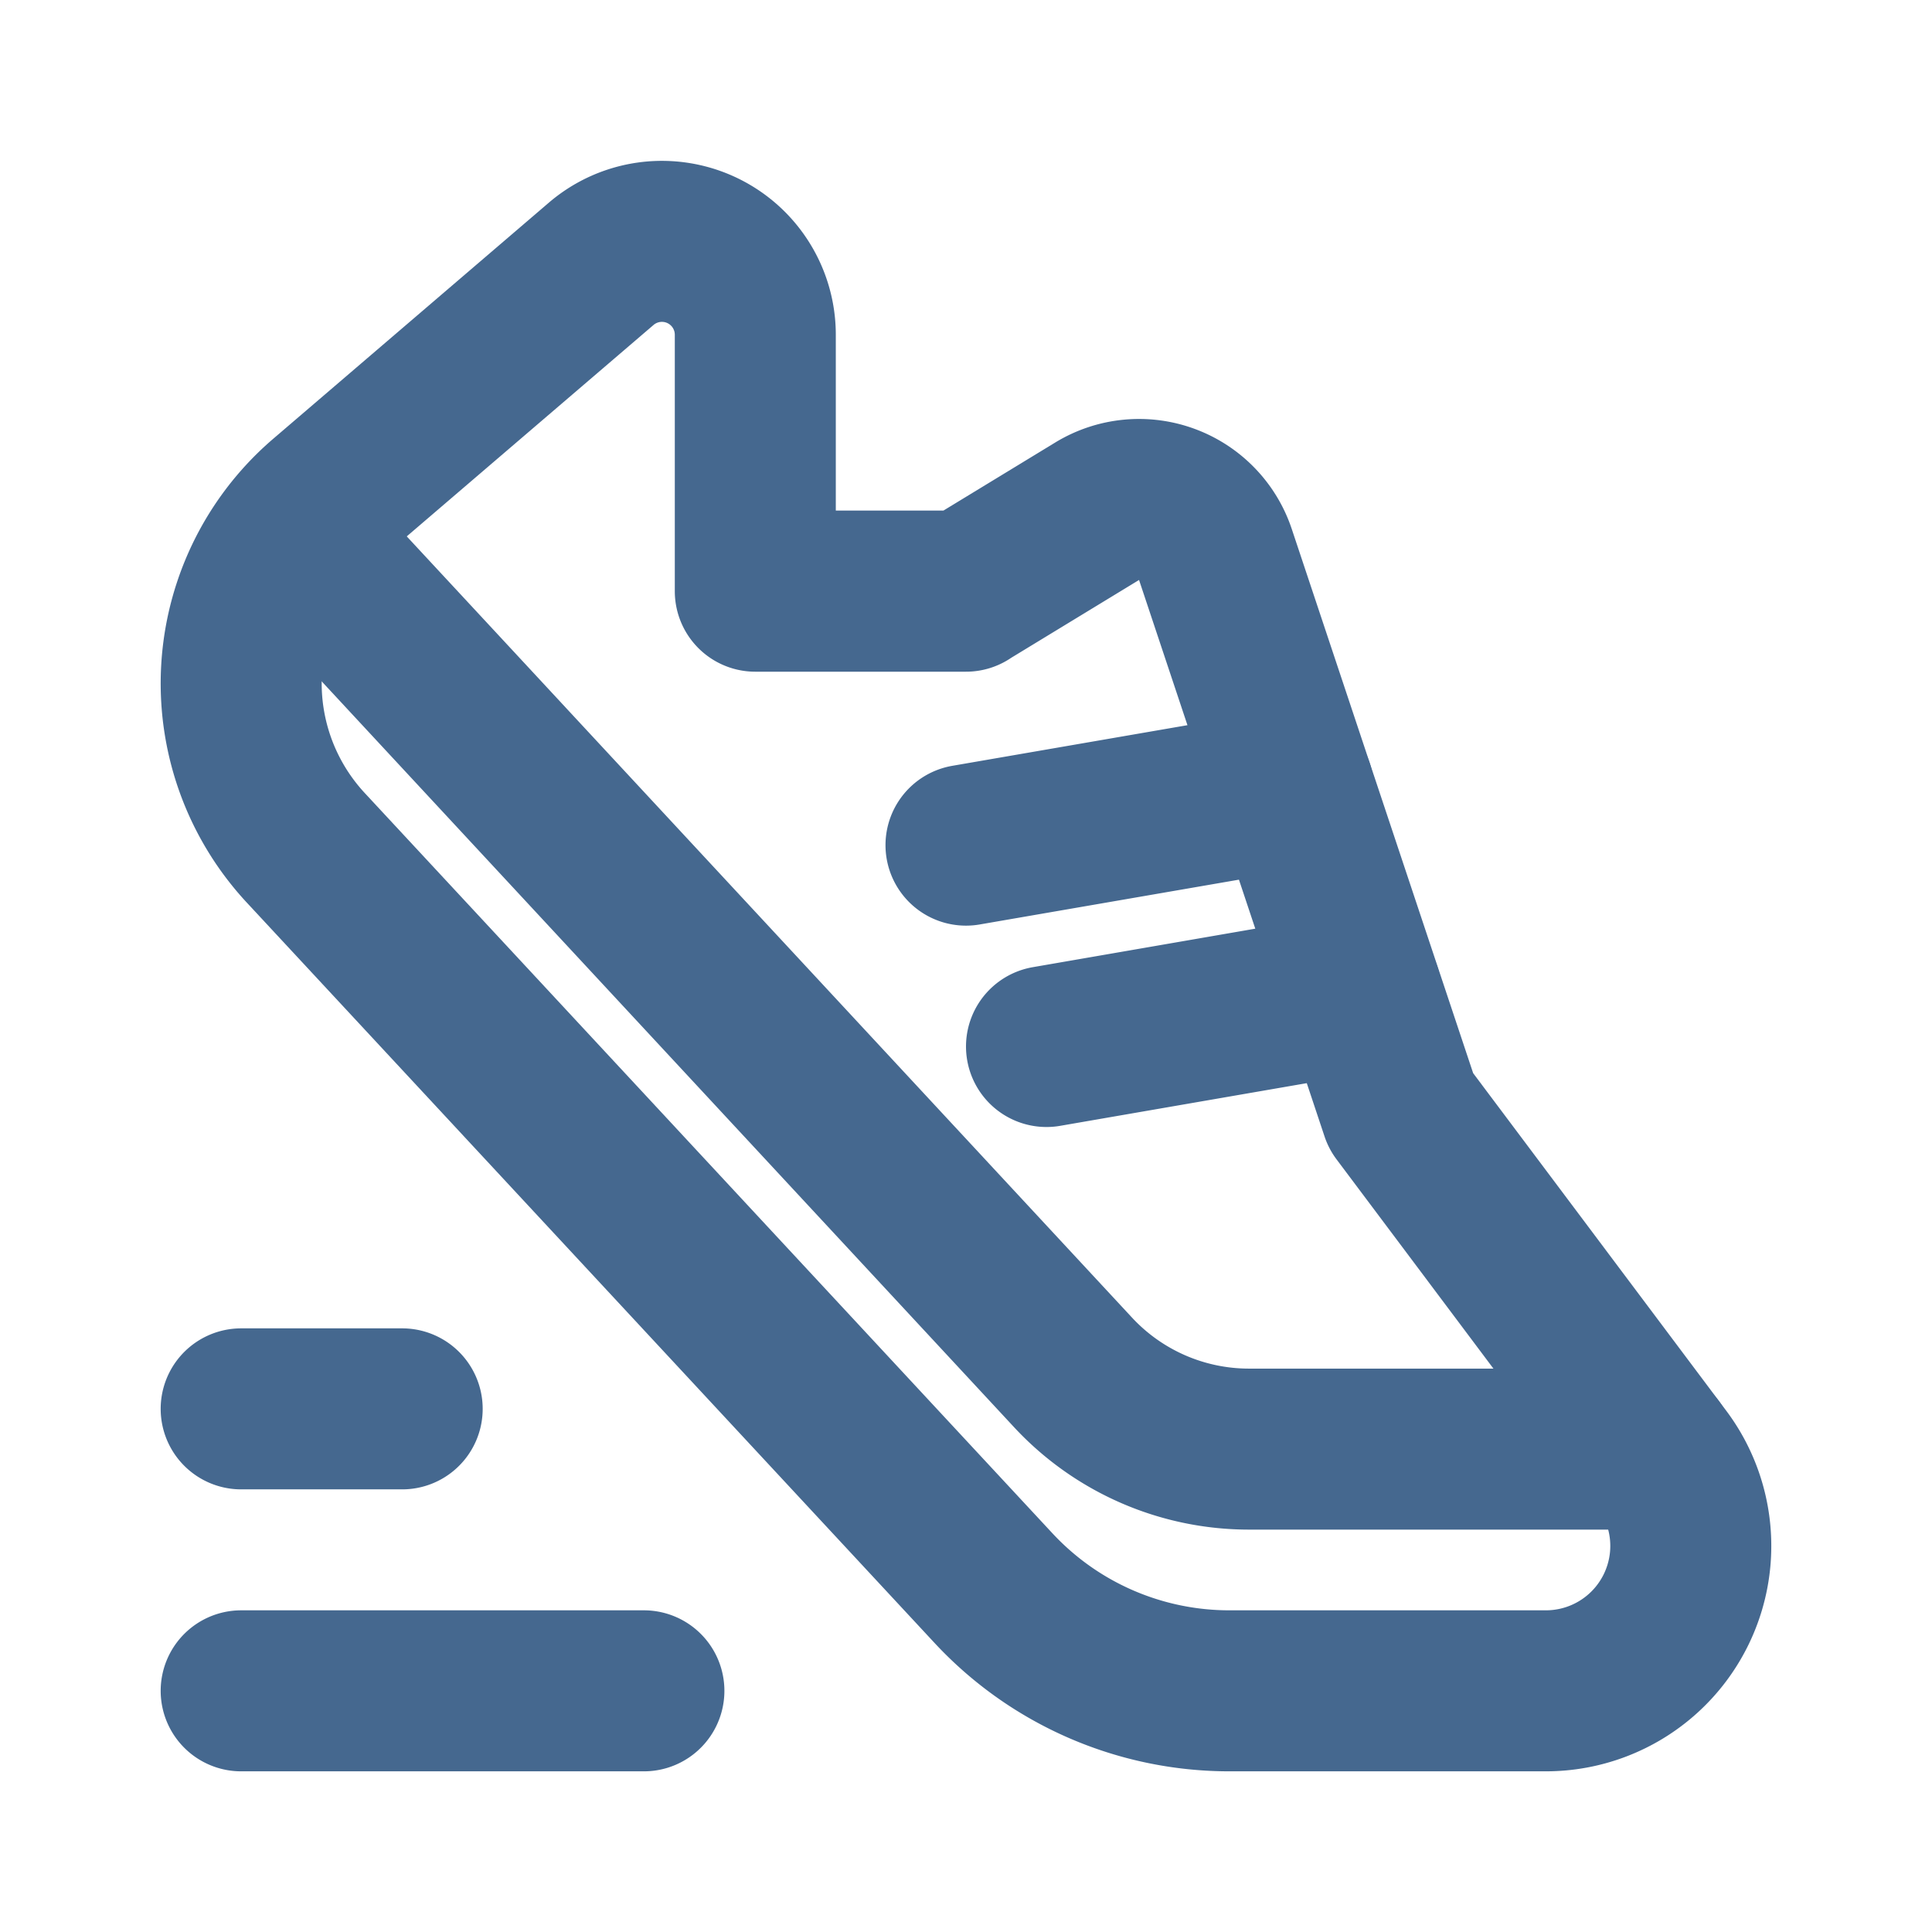 <svg width="18" height="18" fill="none" xmlns="http://www.w3.org/2000/svg"><path d="M7.433 5.507H9l1.222-.744a.75.75 0 011.102.404l1.728 5.184 2.43 3.241a1.35 1.35 0 01-1.08 2.161h-2.948c-.834 0-1.63-.346-2.198-.957L2.848 7.898a2.251 2.251 0 01.185-3.24l2.568-2.2a.87.87 0 011.436.66v2.39H9M2.247 13.126h1.5M5.999 15.753H2.247" stroke="#45688F" stroke-width="1.5" stroke-linecap="round" stroke-linejoin="round"/><path d="M15.413 13.501h-3.77a2.237 2.237 0 01-1.646-.715L2.74 4.969M9.75 9.75l2.93-.507M9 7.874l3.05-.527" stroke="#45688F" stroke-width="1.5" stroke-linecap="round" stroke-linejoin="round"/></svg>